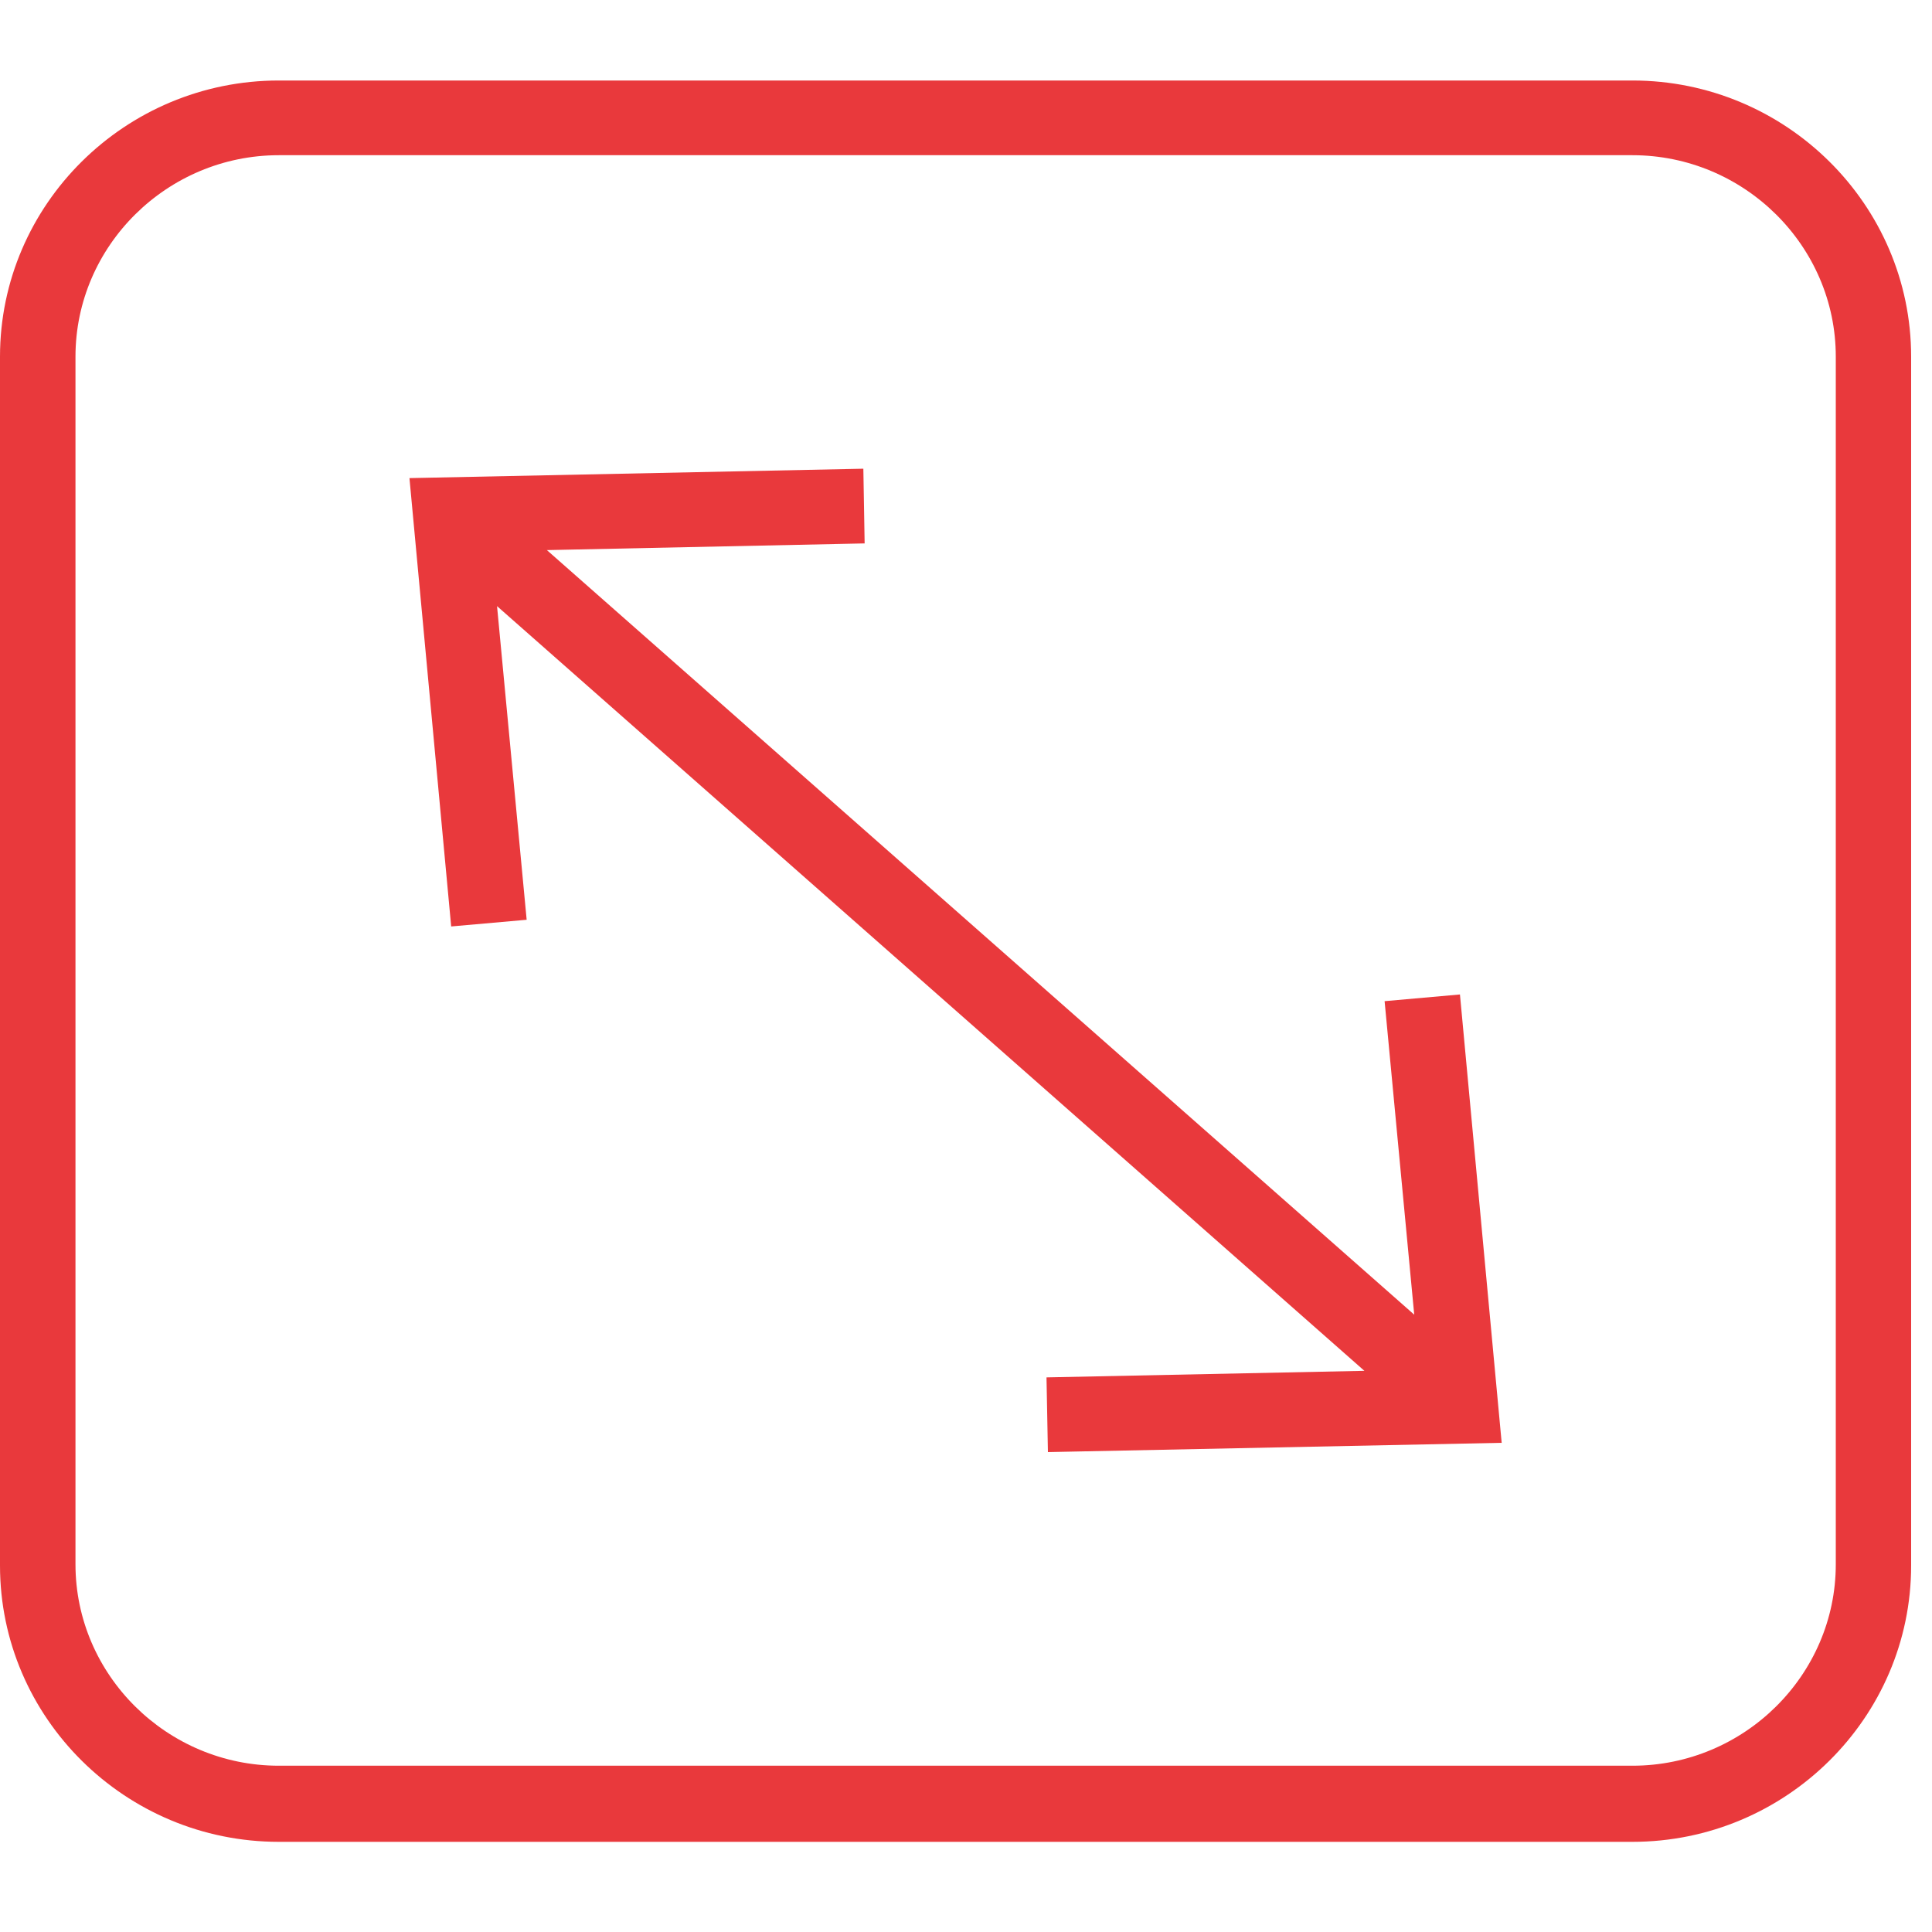 <svg width="15" height="15" viewBox="0 0 15 15" fill="none" xmlns="http://www.w3.org/2000/svg">
<path d="M14.253 12.145C14.253 13.005 13.542 13.709 12.674 13.709H2.165C1.297 13.709 0.586 13.005 0.586 12.145V2.769C0.586 1.909 1.297 1.205 2.165 1.205H12.674C13.542 1.205 14.253 1.909 14.253 2.769V12.155V12.145ZM12.674 0.625H2.165C0.972 0.625 0 1.588 0 2.769V12.155C0 13.336 0.972 14.3 2.165 14.3H12.674C13.866 14.3 14.838 13.336 14.838 12.155V2.769C14.838 1.588 13.866 0.625 12.674 0.625Z" fill="#E9393C"/>
<path d="M10.75 7.773L10.98 10.207L4.246 4.271L6.713 4.219L6.703 3.639L3.179 3.712L3.503 7.193L4.089 7.141L3.859 4.706L10.593 10.643L8.125 10.694L8.136 11.274L11.659 11.202L11.335 7.721L10.75 7.773Z" fill="#E9393C"/>
</svg>
